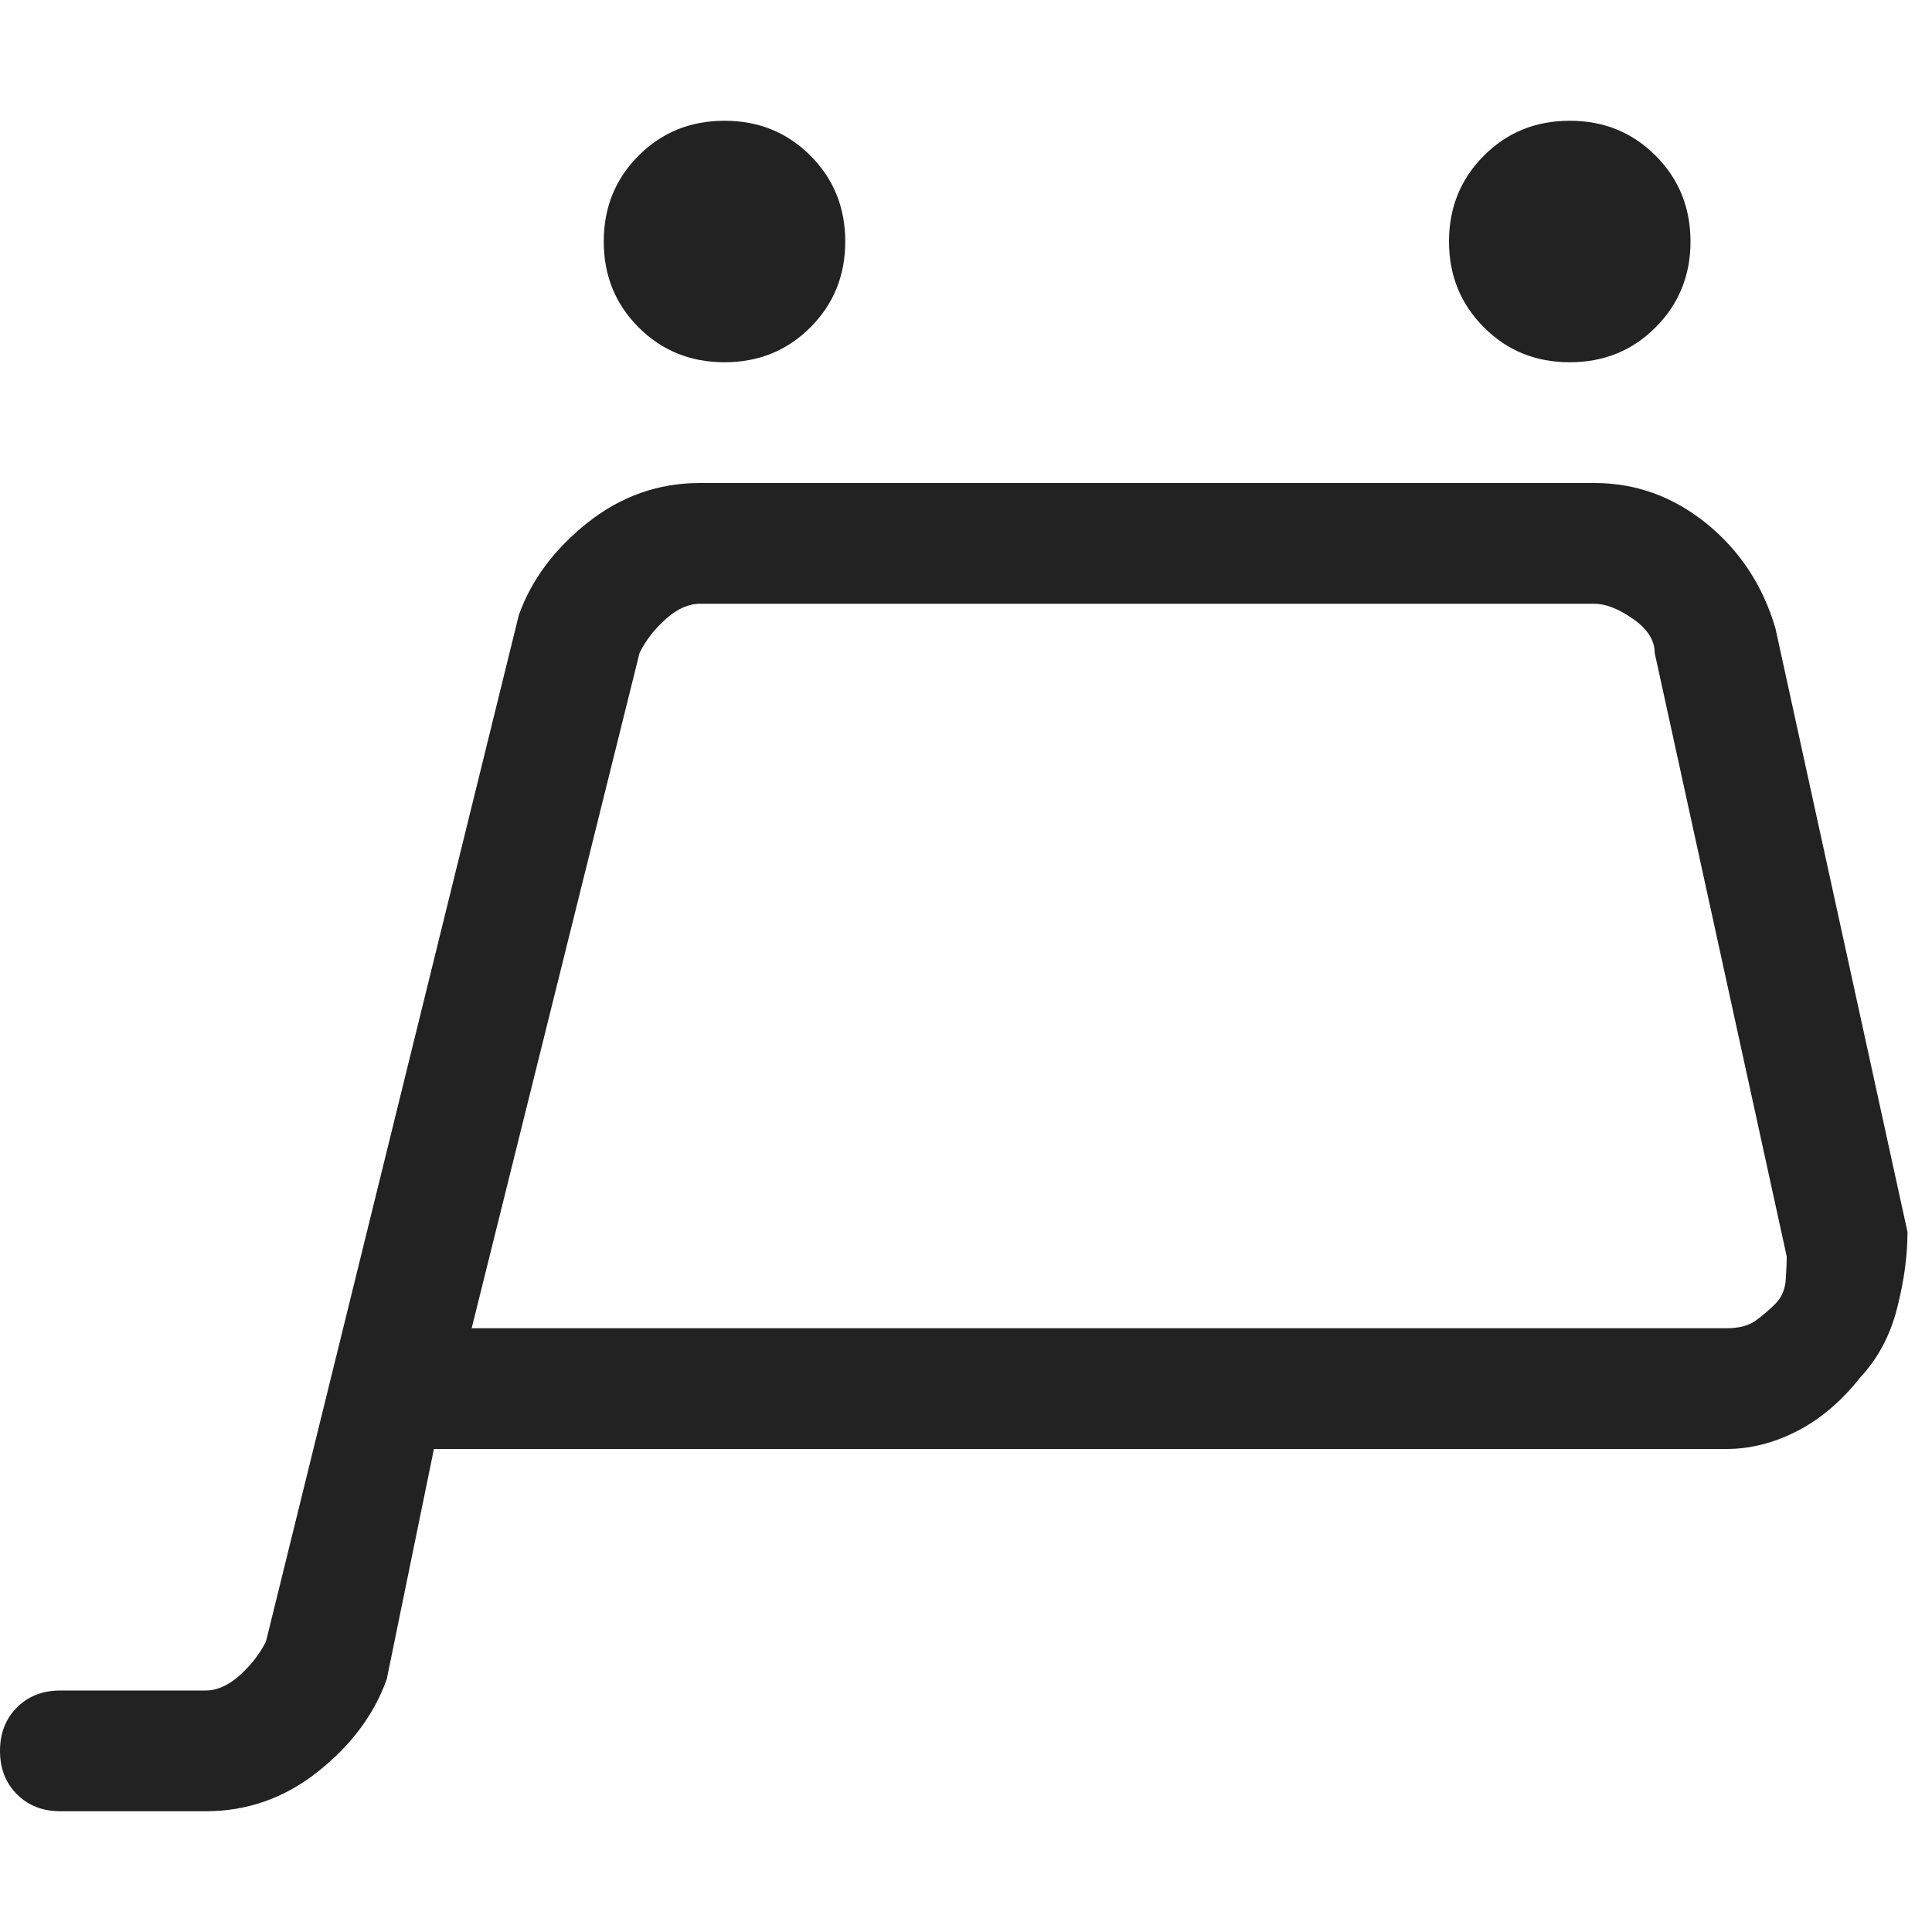 <svg preserveAspectRatio="none" width="100%" height="100%" overflow="visible" style="display: block;" viewBox="0 0 22 22" fill="none" xmlns="http://www.w3.org/2000/svg">
<g id="Icon">
<path id="Vector" d="M21.184 15.684C20.969 15.956 20.729 16.16 20.464 16.296C20.199 16.432 19.93 16.5 19.658 16.5H4.941L4.404 19.121C4.261 19.522 4 19.873 3.62 20.174C3.241 20.475 2.814 20.625 2.342 20.625H0.688C0.487 20.625 0.322 20.561 0.193 20.432C0.064 20.303 0 20.138 0 19.938C0 19.737 0.064 19.572 0.193 19.443C0.322 19.314 0.487 19.25 0.688 19.25H2.342C2.471 19.25 2.6 19.193 2.729 19.078C2.857 18.963 2.958 18.835 3.029 18.691L5.908 7.004C6.051 6.603 6.313 6.252 6.692 5.951C7.072 5.65 7.498 5.5 7.971 5.5H18.154C18.627 5.5 19.053 5.654 19.433 5.962C19.812 6.27 20.074 6.667 20.217 7.154L21.721 14.029C21.721 14.301 21.681 14.591 21.602 14.899C21.524 15.207 21.384 15.469 21.184 15.684ZM18.842 7.434C18.842 7.29 18.759 7.161 18.595 7.047C18.43 6.932 18.283 6.875 18.154 6.875H7.971C7.842 6.875 7.713 6.932 7.584 7.047C7.455 7.161 7.355 7.29 7.283 7.434L5.371 15.125H19.658C19.801 15.125 19.912 15.096 19.991 15.039C20.07 14.982 20.145 14.917 20.217 14.846C20.288 14.774 20.328 14.681 20.335 14.566C20.342 14.452 20.346 14.366 20.346 14.309L18.842 7.434ZM9.625 2.75C9.625 2.363 9.493 2.037 9.228 1.772C8.963 1.507 8.637 1.375 8.25 1.375C7.863 1.375 7.537 1.507 7.272 1.772C7.007 2.037 6.875 2.363 6.875 2.75C6.875 3.137 7.007 3.463 7.272 3.728C7.537 3.993 7.863 4.125 8.25 4.125C8.637 4.125 8.963 3.993 9.228 3.728C9.493 3.463 9.625 3.137 9.625 2.75ZM19.25 2.75C19.25 2.363 19.117 2.037 18.852 1.772C18.588 1.507 18.262 1.375 17.875 1.375C17.488 1.375 17.162 1.507 16.898 1.772C16.633 2.037 16.5 2.363 16.5 2.75C16.5 3.137 16.633 3.463 16.898 3.728C17.162 3.993 17.488 4.125 17.875 4.125C18.262 4.125 18.588 3.993 18.852 3.728C19.117 3.463 19.25 3.137 19.25 2.75Z" fill="#222222"/>
</g>
</svg>
